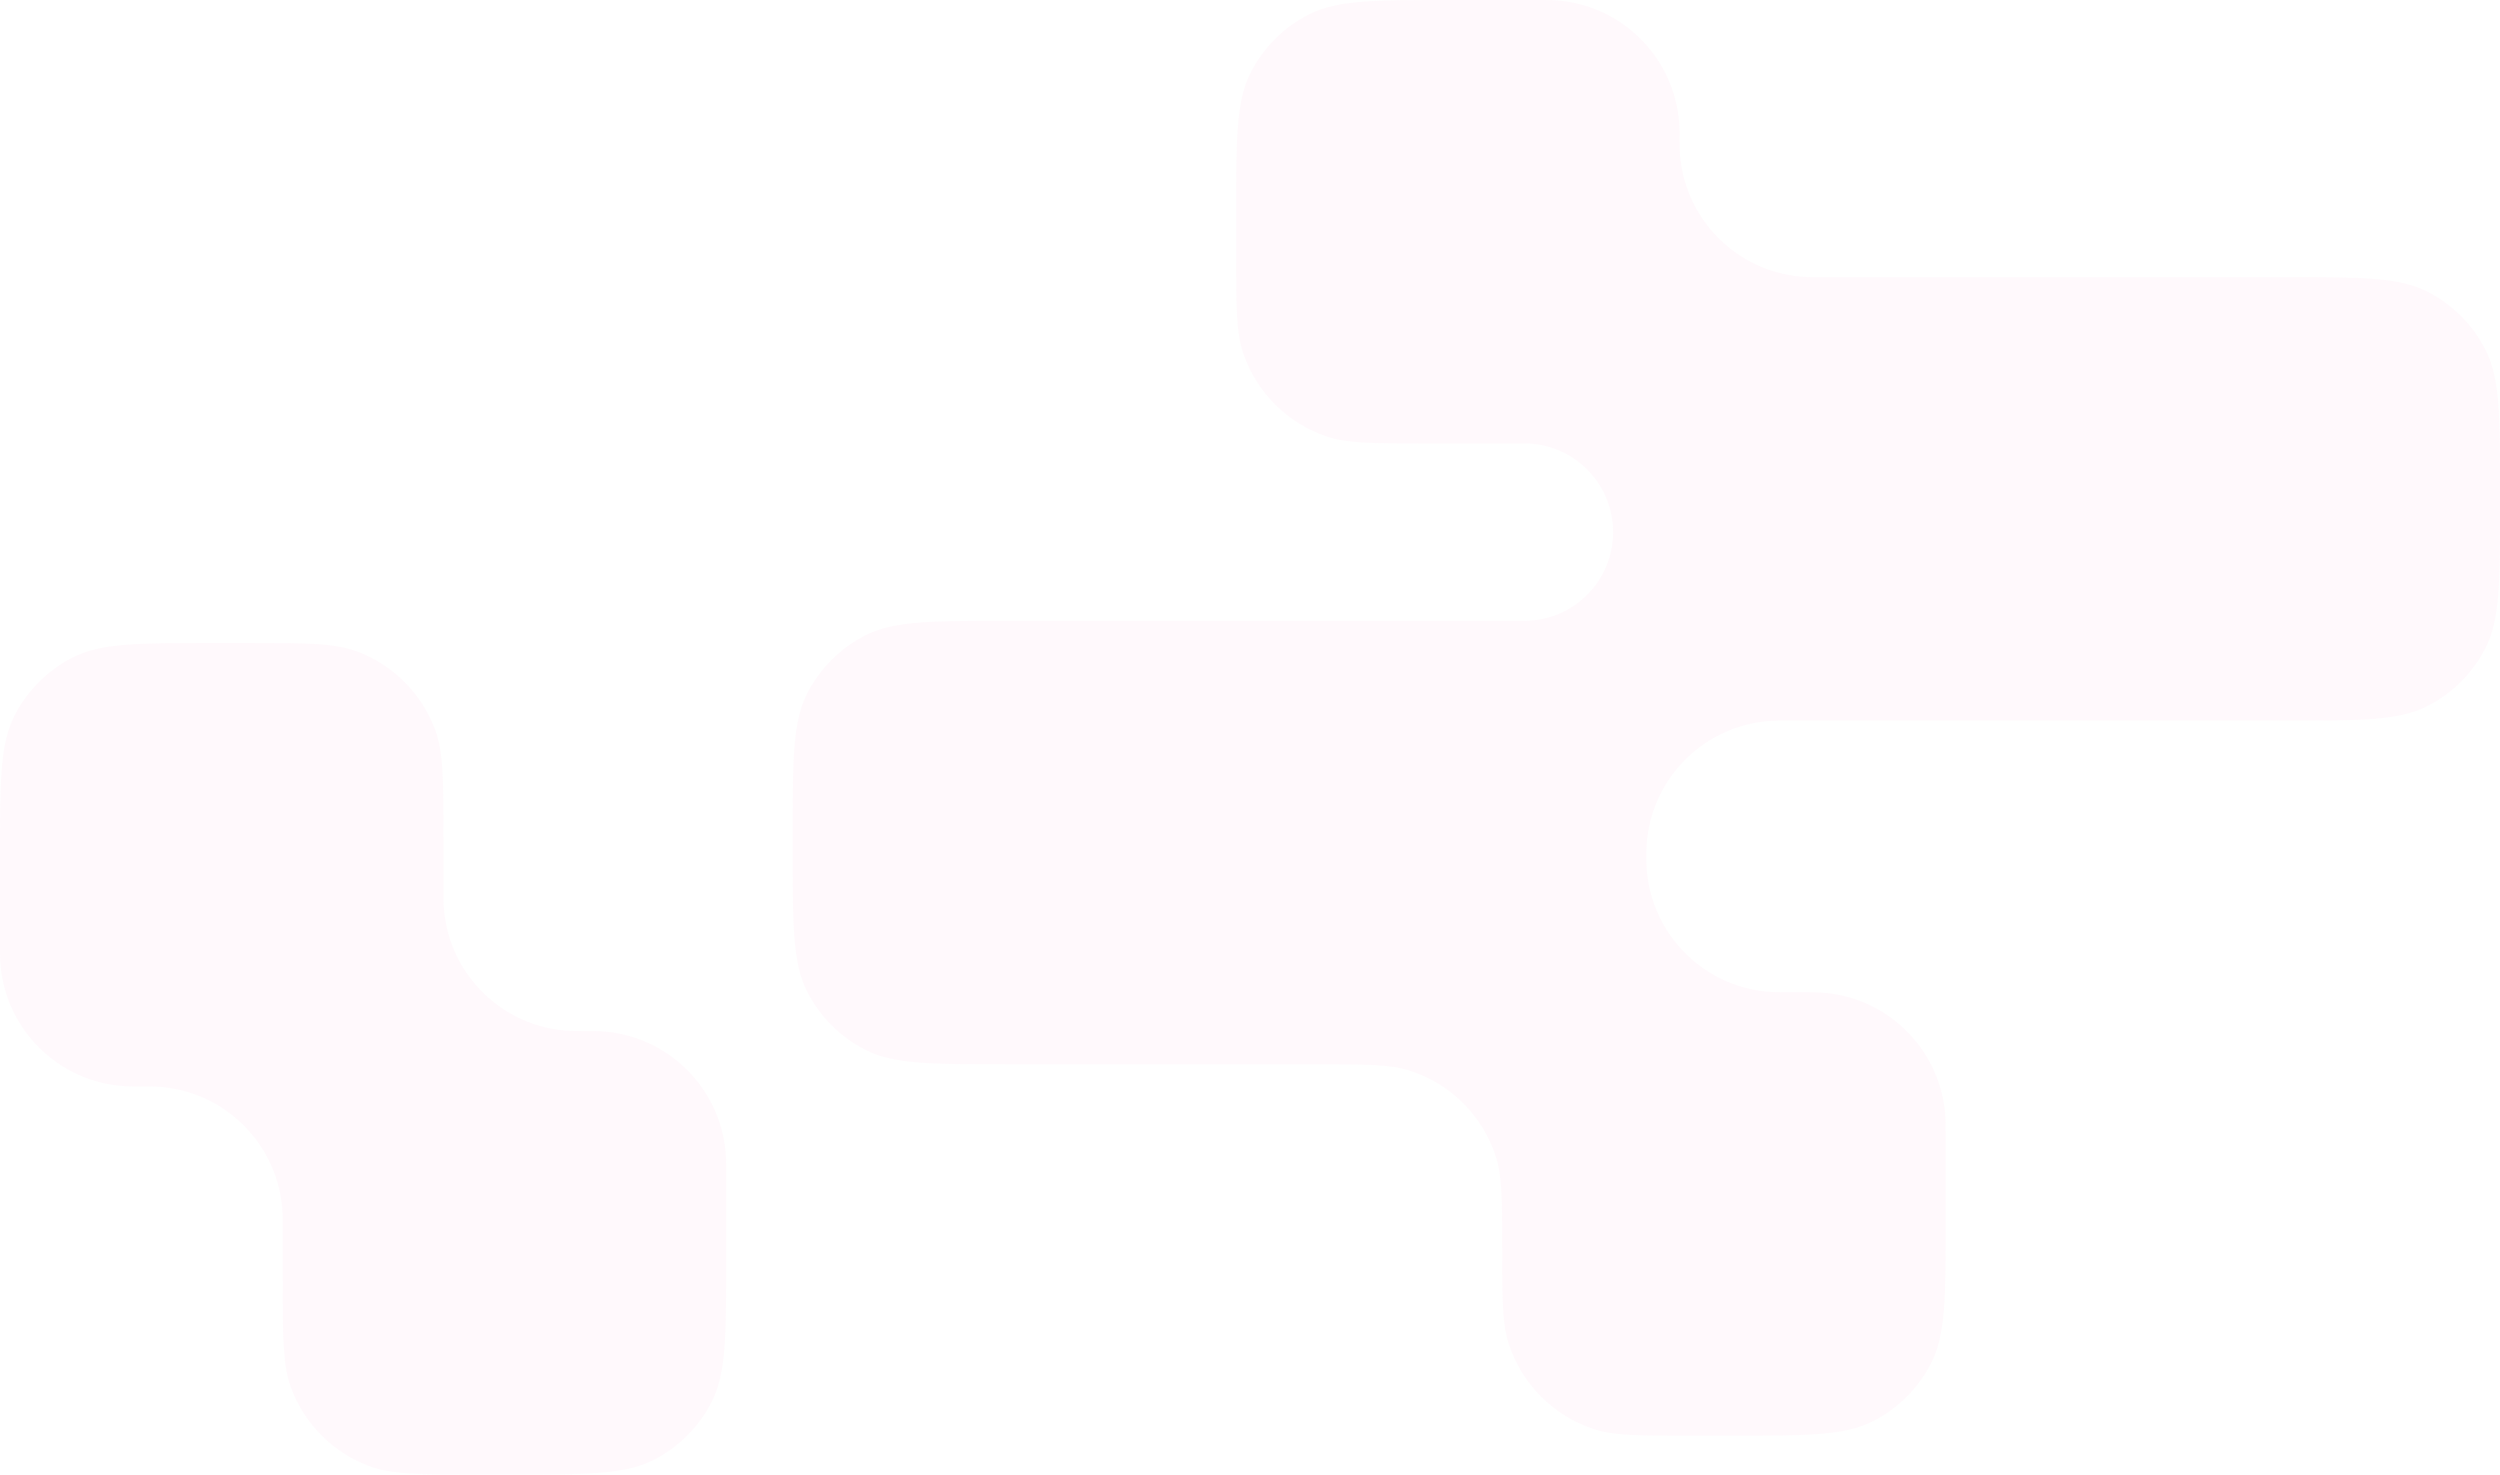 <svg width="451" height="266" viewBox="0 0 451 266" fill="none" xmlns="http://www.w3.org/2000/svg">
<path fill-rule="evenodd" clip-rule="evenodd" d="M303 25C303 24.072 303 23.607 302.987 23.215C302.573 10.576 292.424 0.427 279.785 0.013C279.393 0 278.928 0 278 0H261.4C247.959 0 241.238 0 236.104 2.616C231.588 4.917 227.917 8.588 225.616 13.104C223 18.238 223 24.959 223 38.4V46C223 55.308 223 59.962 224.274 63.715C226.672 70.78 232.22 76.328 239.285 78.726C243.038 80 247.692 80 257 80H275C283.837 80 291 87.163 291 96C291 104.837 283.837 112 275 112H223H217H181.4C167.959 112 161.238 112 156.104 114.616C151.588 116.917 147.917 120.588 145.616 125.104C143 130.238 143 136.959 143 150.4V153.6C143 167.041 143 173.762 145.616 178.896C147.917 183.412 151.588 187.083 156.104 189.384C161.238 192 167.959 192 181.4 192H217H223H237.5C246.341 192 250.761 192 254.342 193.15C261.709 195.518 267.482 201.291 269.85 208.658C271 212.239 271 216.659 271 225.5C271 234.341 271 238.761 272.15 242.342C274.518 249.709 280.291 255.482 287.658 257.85C291.239 259 295.659 259 304.5 259H312.6C326.041 259 332.762 259 337.896 256.384C342.412 254.083 346.083 250.412 348.384 245.896C351 240.762 351 234.041 351 220.6V206C351 203.214 351 201.821 350.884 200.648C349.762 189.253 340.747 180.238 329.352 179.116C328.179 179 326.786 179 324 179H321.5C321.036 179 320.804 179 320.607 178.997C307.66 178.785 297.215 168.34 297.003 155.393C297 155.196 297 154.964 297 154.5C297 154.036 297 153.804 297.003 153.607C297.215 140.66 307.66 130.215 320.607 130.003C320.804 130 321.036 130 321.5 130H371H412.6C426.041 130 432.762 130 437.896 127.384C442.412 125.083 446.083 121.412 448.384 116.896C451 111.762 451 105.041 451 91.6V88.4C451 74.959 451 68.238 448.384 63.104C446.083 58.588 442.412 54.917 437.896 52.616C432.762 50 426.041 50 412.6 50H371H328C327.072 50 326.607 50 326.215 49.987C313.576 49.573 303.427 39.424 303.013 26.785C303 26.393 303 25.928 303 25ZM80 151C80 140.755 80 135.633 78.462 131.546C76.027 125.078 70.922 119.973 64.454 117.538C60.367 116 55.245 116 45 116H38.4C24.959 116 18.238 116 13.104 118.616C8.588 120.917 4.917 124.588 2.616 129.104C0 134.238 0 140.959 0 154.4V170.5C0 171.893 0 172.589 0.029 173.178C0.635 185.507 10.493 195.365 22.822 195.971C23.411 196 24.107 196 25.5 196C26.893 196 27.589 196 28.178 196.029C40.507 196.635 50.365 206.493 50.971 218.822C51 219.411 51 220.107 51 221.5V231C51 241.245 51 246.367 52.538 250.454C54.973 256.922 60.078 262.027 66.546 264.462C70.633 266 75.755 266 86 266H92.6C106.041 266 112.762 266 117.896 263.384C122.412 261.083 126.083 257.412 128.384 252.896C131 247.762 131 241.041 131 227.6V211.5C131 210.107 131 209.411 130.971 208.822C130.365 196.493 120.507 186.635 108.178 186.029C107.589 186 106.893 186 105.5 186C104.107 186 103.411 186 102.822 185.971C90.493 185.365 80.635 175.507 80.029 163.178C80 162.589 80 161.893 80 160.5V151Z" fill="#F885C5" fill-opacity="0.05"/>
</svg>
